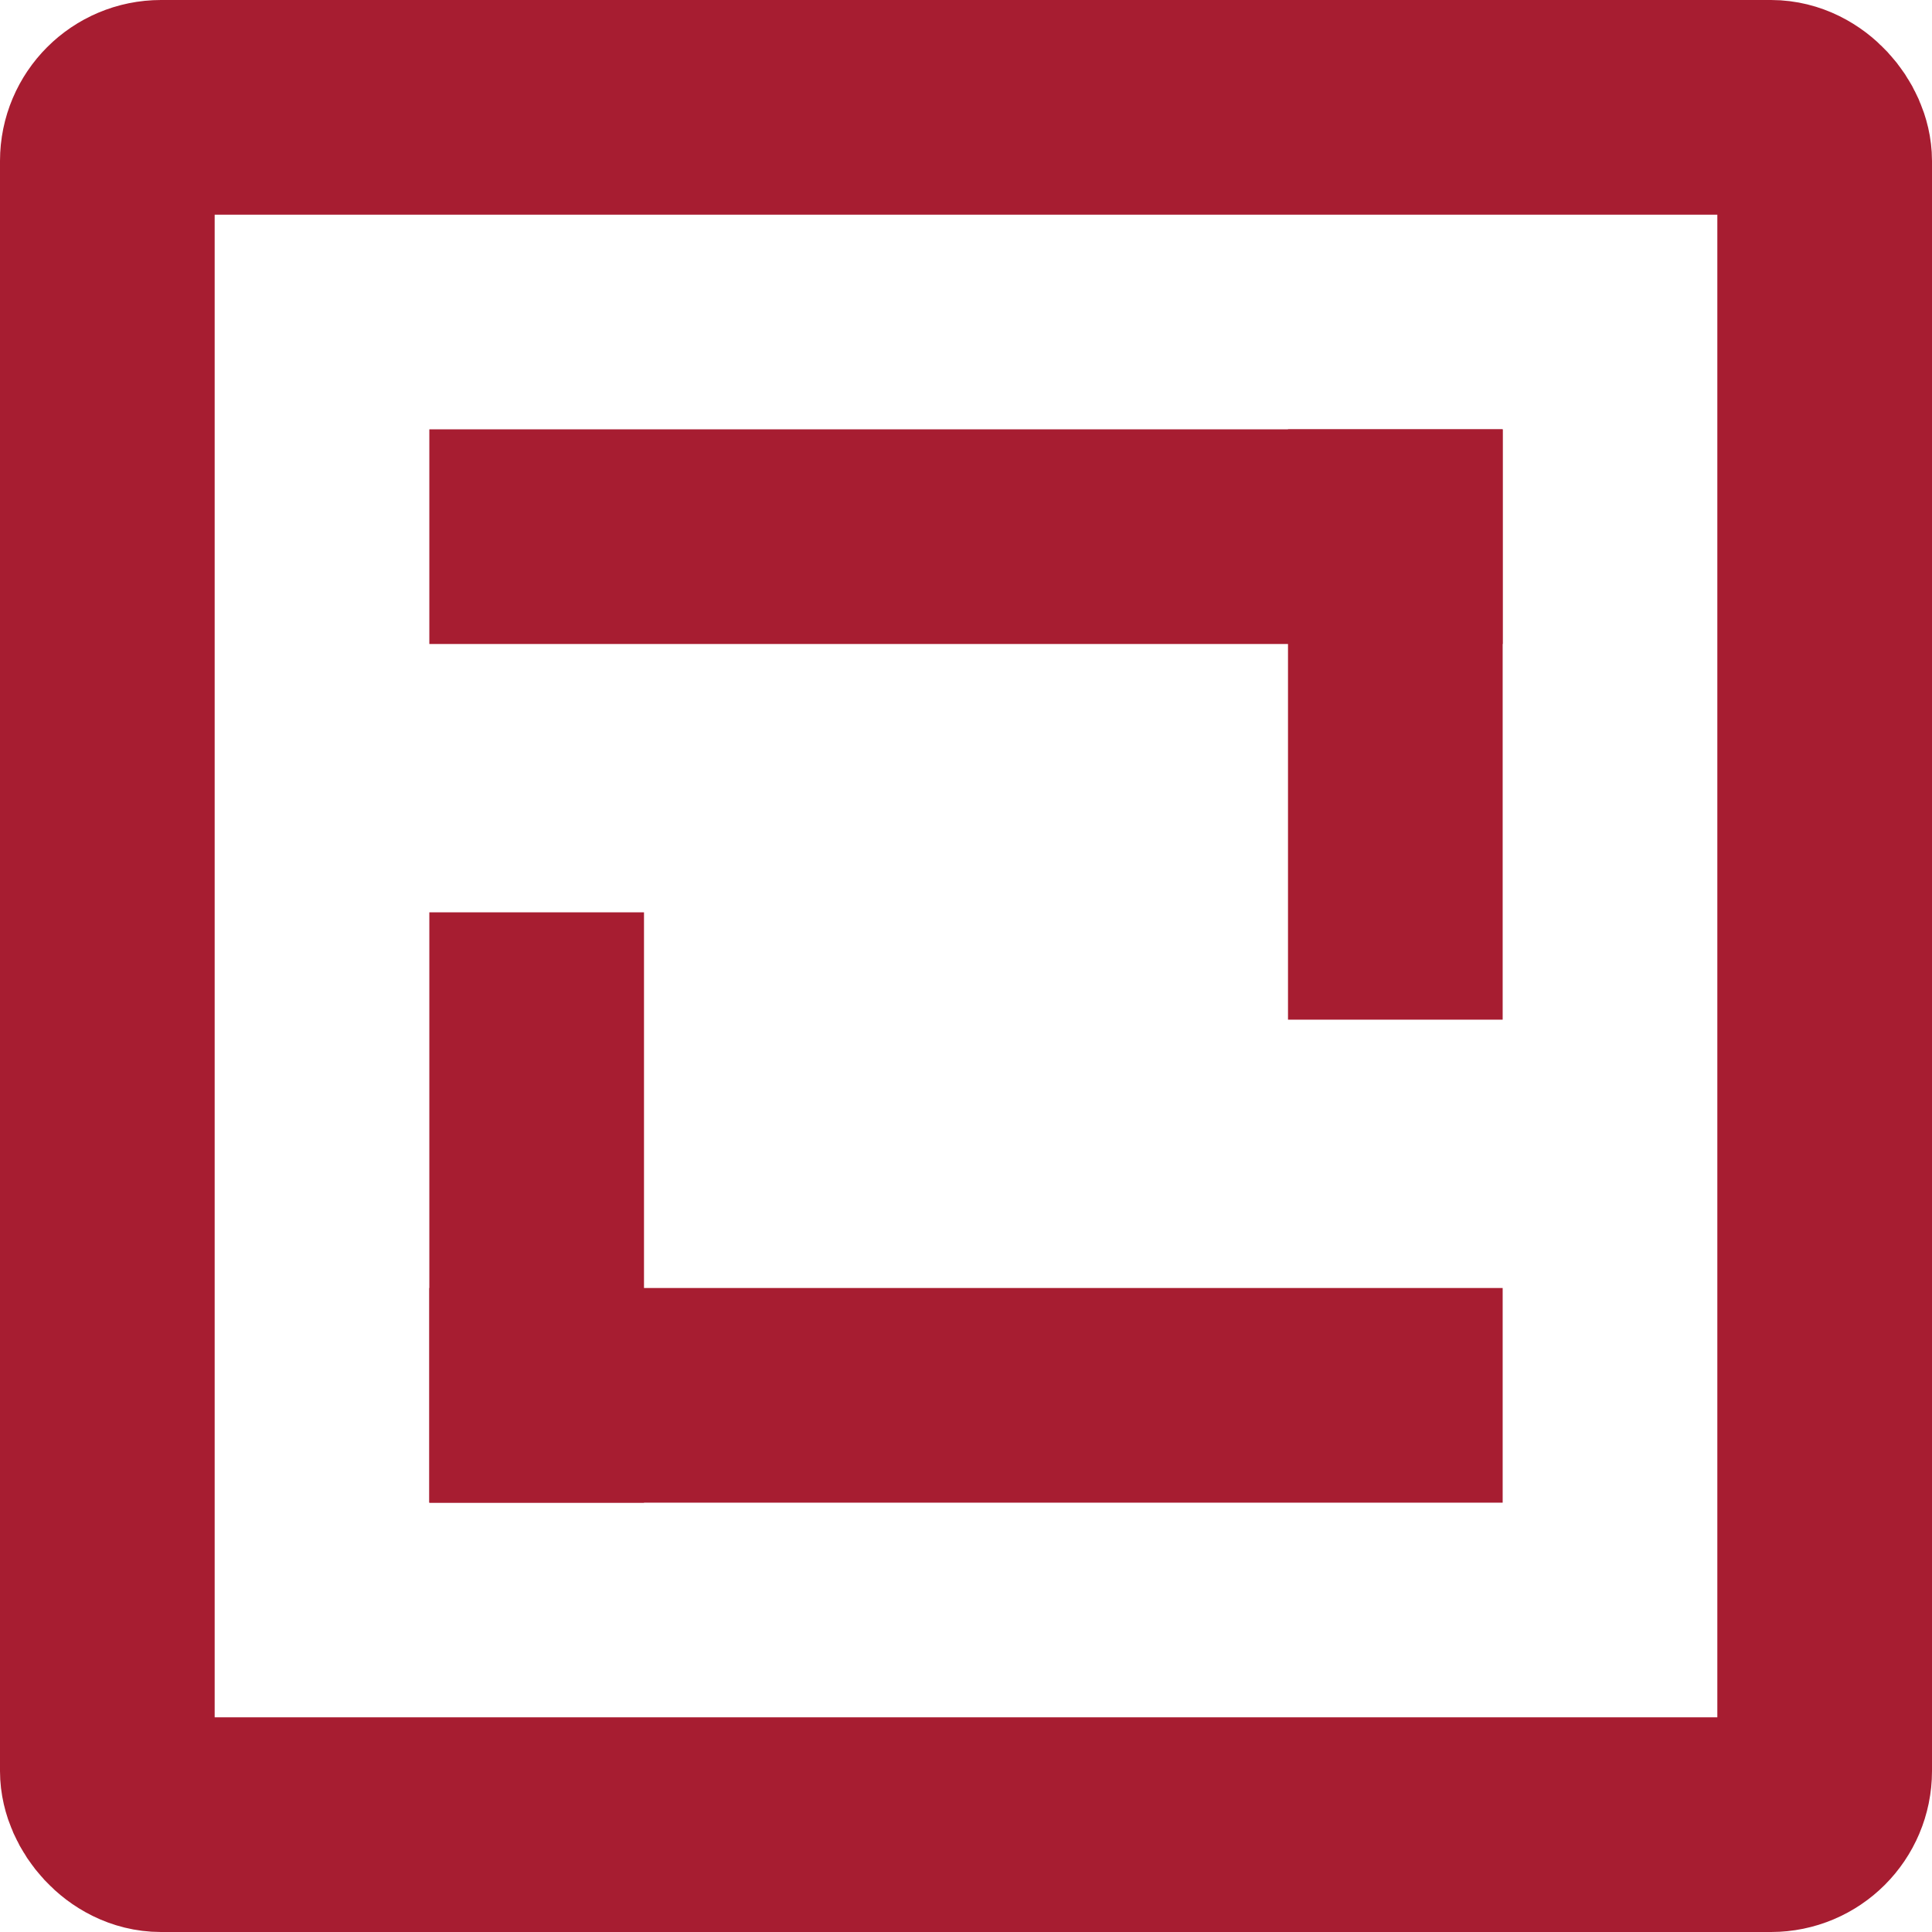 <svg xmlns="http://www.w3.org/2000/svg" width="36" height="36" viewBox="0 0 36 36"><g transform="translate(-1167 -912)"><g transform="translate(-187 28)"><g transform="translate(614 -390)"><g transform="translate(740 1274)" fill="none" stroke="#a71d31" stroke-width="4"><rect width="36" height="36" rx="3" stroke="none"/><rect x="2" y="2" width="32" height="32" rx="1" fill="none"/></g><rect width="20" height="4" transform="translate(748 1282)" fill="#a71d31"/><rect width="11" height="4" transform="translate(768 1282) rotate(90)" fill="#a71d31"/><g transform="translate(748 1302) rotate(-90)"><rect width="20" height="4" transform="translate(0 20) rotate(-90)" fill="#a71d31"/><rect width="11" height="4" fill="#a71d31"/></g></g></g></g></svg>